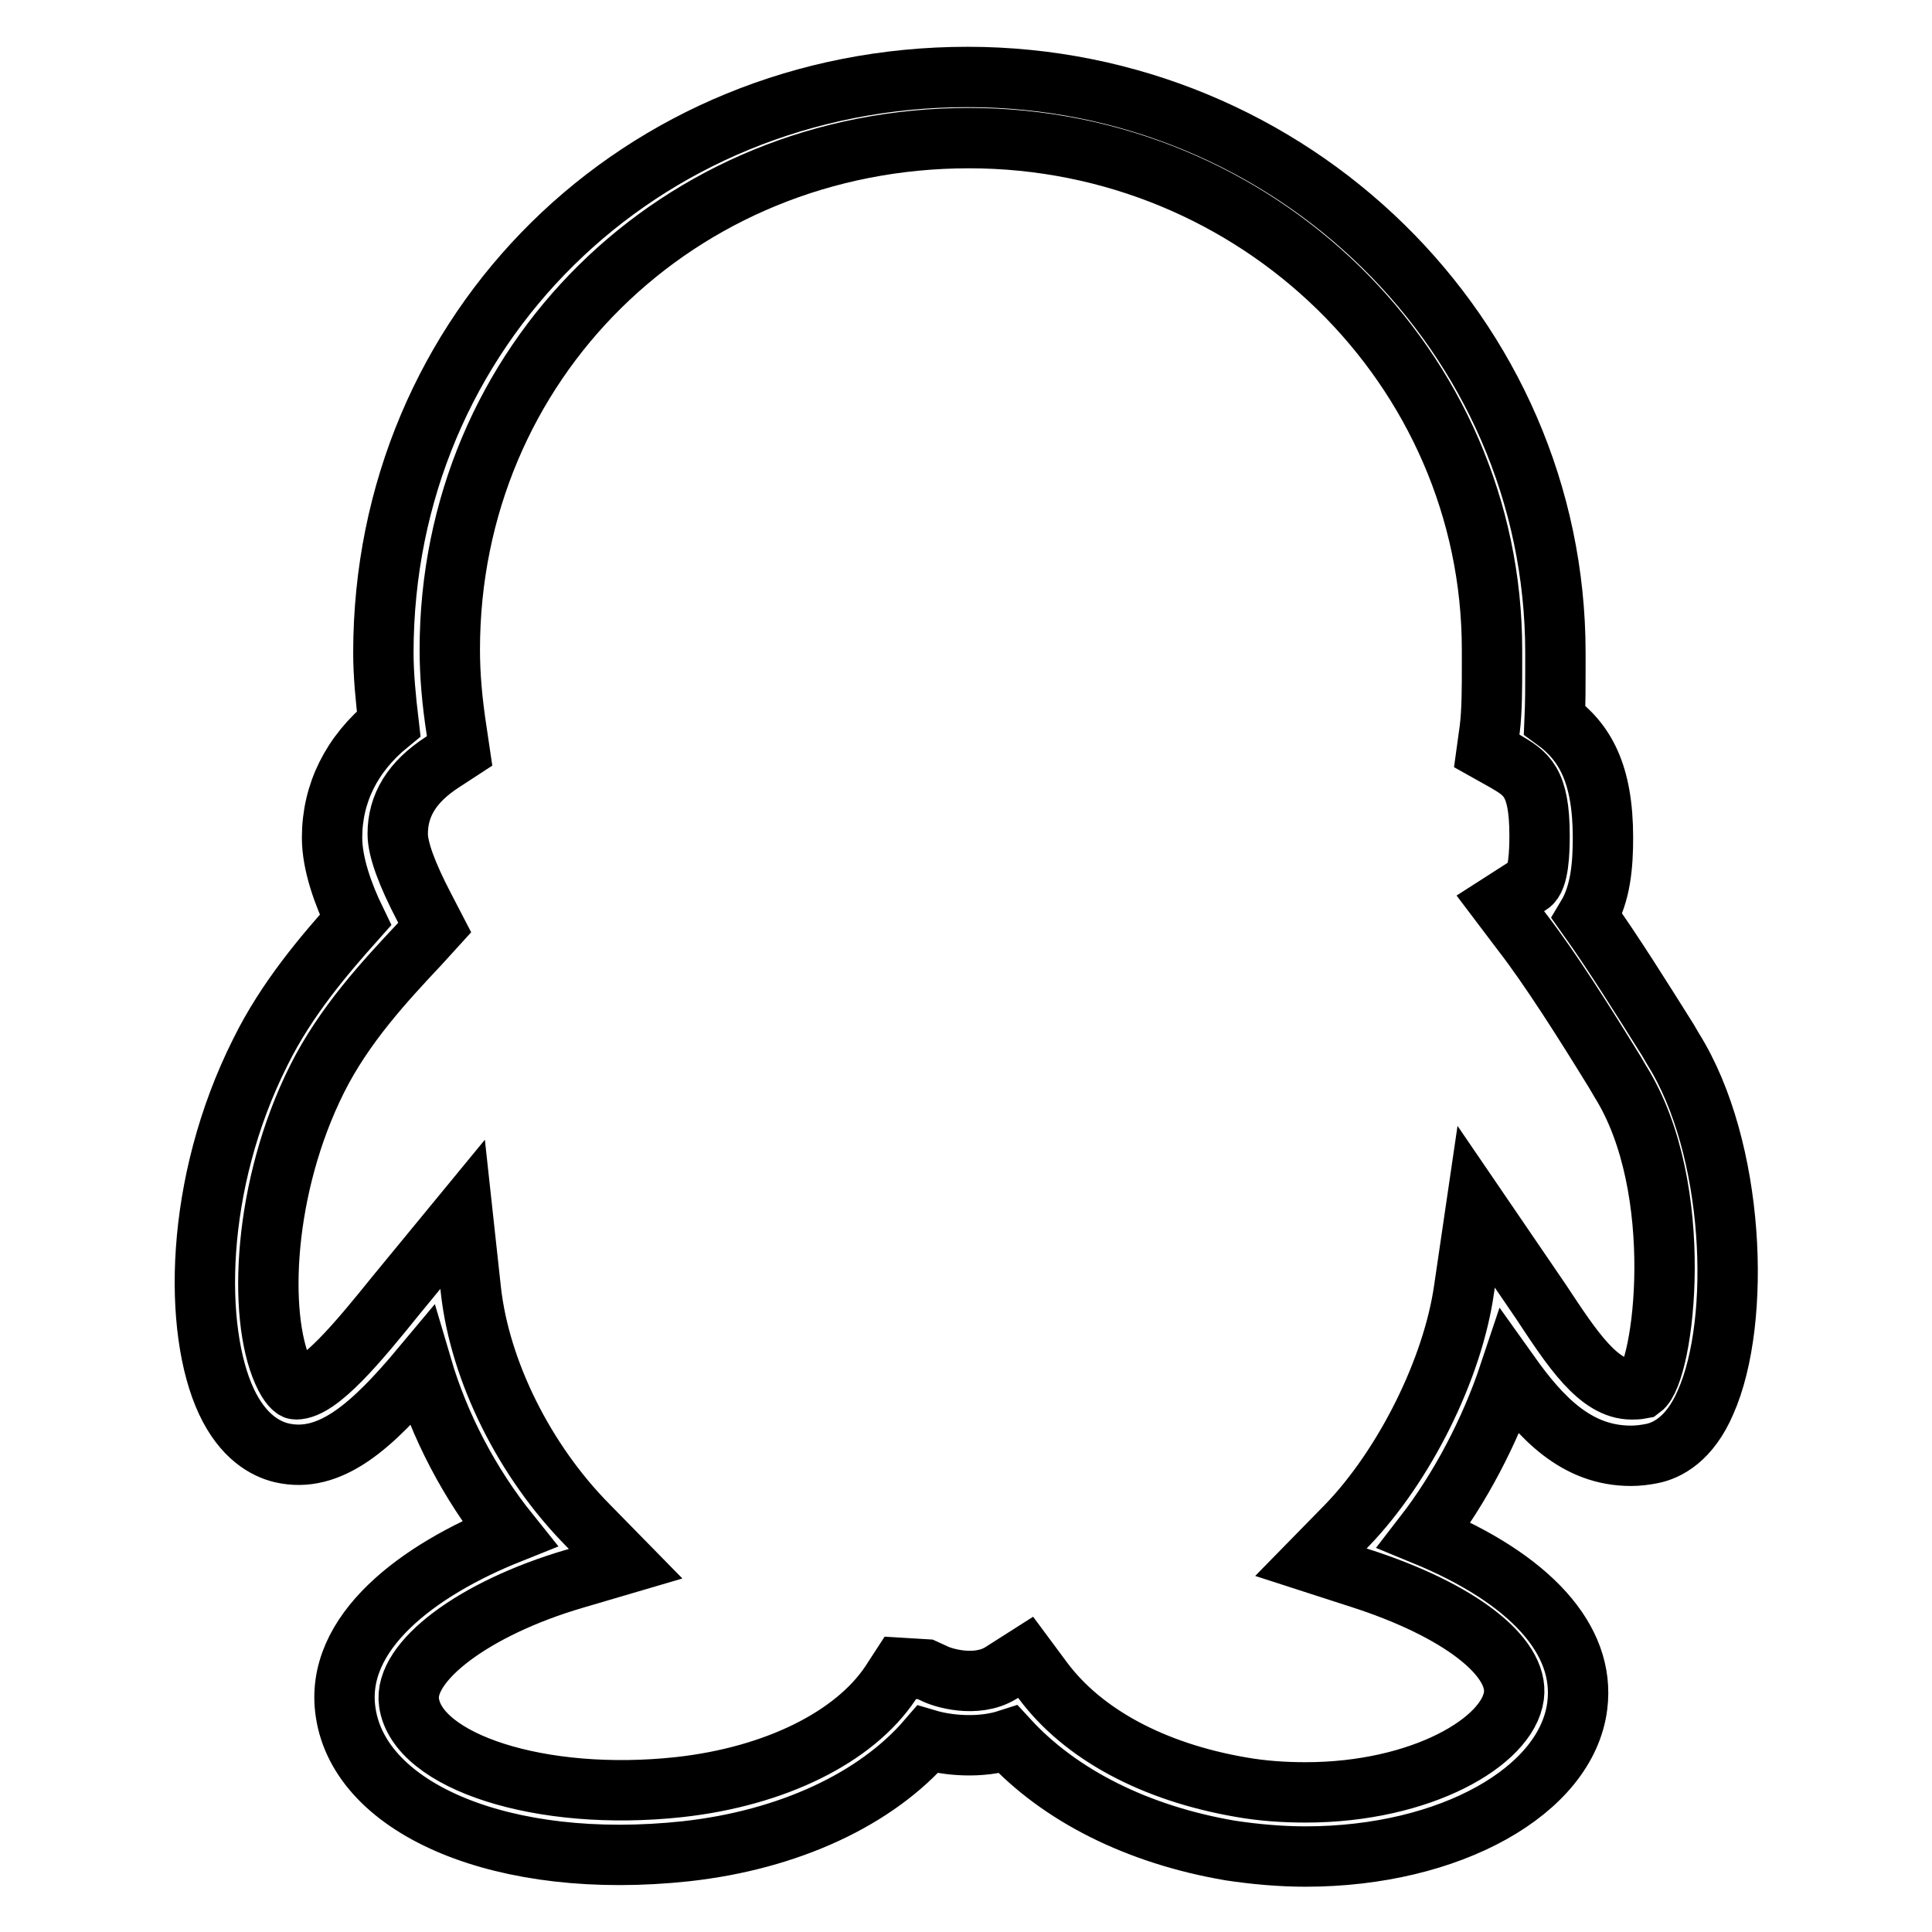 <?xml version="1.0" encoding="utf-8"?>
<!-- Svg Vector Icons : http://www.onlinewebfonts.com/icon -->
<!DOCTYPE svg PUBLIC "-//W3C//DTD SVG 1.1//EN" "http://www.w3.org/Graphics/SVG/1.1/DTD/svg11.dtd">
<svg version="1.1" xmlns="http://www.w3.org/2000/svg" xmlns:xlink="http://www.w3.org/1999/xlink" x="0px" y="0px" viewBox="0 0 256 256" enable-background="new 0 0 256 256" xml:space="preserve">
<g> <path stroke-width="8" fill-opacity="0" stroke="#000000"  d="M173,246c-3.3,0-6.7-0.3-10-0.8c-12.3-2.1-22.6-7.3-29.4-14.7c-3.7,1.2-8,0.8-10.7,0 c-6.8,7.9-18.4,13.3-32,14.8c-24.1,2.6-43.2-5.5-45.1-18.4c-1.6-10.6,9.7-18.9,21.7-23.7c-5.3-6.6-9.3-14.3-11.6-22.1 c-6.6,7.9-12.2,12.9-18.6,11.4c-2.1-0.5-5.1-2.1-7.3-6.8c-4.4-9.4-4.3-28.8,4.5-46.3c3.5-7.1,8.5-12.9,12.6-17.5 c-1.6-3.3-3.1-7.4-3.1-10.9c0-5.9,2.6-11.1,7.5-15.1c-0.4-3.4-0.7-6.5-0.7-9.4c0-42.8,34-76.3,77.4-76.3 c42.9,0,77.9,34.2,77.9,76.3l0,2.1c0,2.2,0,4.5-0.1,6.8c4,2.9,6.4,7.1,6.4,15.6c0,3.6-0.3,7.4-2.1,10.4c3.5,4.9,7.3,11,10.7,16.4 l0.7,1.2c8.2,13.1,9.1,36,4.3,46.8c-2.1,4.9-5.1,6.4-7.1,6.8c-1,0.2-1.9,0.3-2.8,0.3c0,0,0,0,0,0c-7.2,0-11.9-5-16.1-10.9 c-2.5,7.5-6.5,15.2-11.3,21.4c14.1,5.8,21.4,13.9,20.3,22.6C207.6,237.3,192.1,246,173,246z M135.9,219.6l2.3,3.1 c5.3,7.1,14.6,12.1,26.2,14.1c2.8,0.5,5.7,0.7,8.6,0.7c15.3,0,26.8-6.7,27.6-12.8c0.7-5.2-7.3-11.4-20.4-15.6l-6.5-2.1l4.8-4.9 c7.6-7.9,14-20.7,15.5-31.3l1.6-10.9l8.6,12.6c4.1,6.2,7.6,11.6,12,11.6c0,0,0,0,0,0c0.4,0,0.8,0,1.3-0.1c3-2.2,6.1-26.5-2.8-40.7 l-0.7-1.2c-4-6.5-8.6-13.8-12.4-18.7l-2.8-3.7l3.9-2.5c1.2-0.7,1.3-4.4,1.3-6.5c0-7.2-1.8-8.2-4.5-9.8l-2.5-1.4l0.4-2.9 c0.3-2.4,0.3-5.5,0.3-8.3l0-2.2c0-37.4-31.1-67.8-69.3-67.8c-38.6,0-68.8,29.8-68.8,67.8c0,3.3,0.3,6.8,0.9,10.7l0.4,2.7l-2.3,1.5 c-4,2.6-5.9,5.7-5.9,9.5c0,2,1.2,5.3,3.5,9.7l1.4,2.7l-2,2.2C51,130,45.6,135.8,42,143c-7.1,14.2-7.9,31.2-4.5,38.8 c0.8,1.8,1.5,2.3,1.7,2.3c0,0,0,0,0,0c3.1,0,8.3-6.3,13.3-12.5l8.8-10.7l1.1,10.1c1.2,10.7,7.1,22.6,15.5,31.1l5,5.1l-6.8,2 c-13.3,3.9-22.7,11-21.9,16.4c1.1,7.8,17.4,13.2,35.8,11.2c12.7-1.4,23.2-6.6,28-13.8l1.3-2l3.3,0.2l1.1,0.5c1.1,0.6,5.6,2,8.9,0 L135.9,219.6z"/></g>
</svg>
